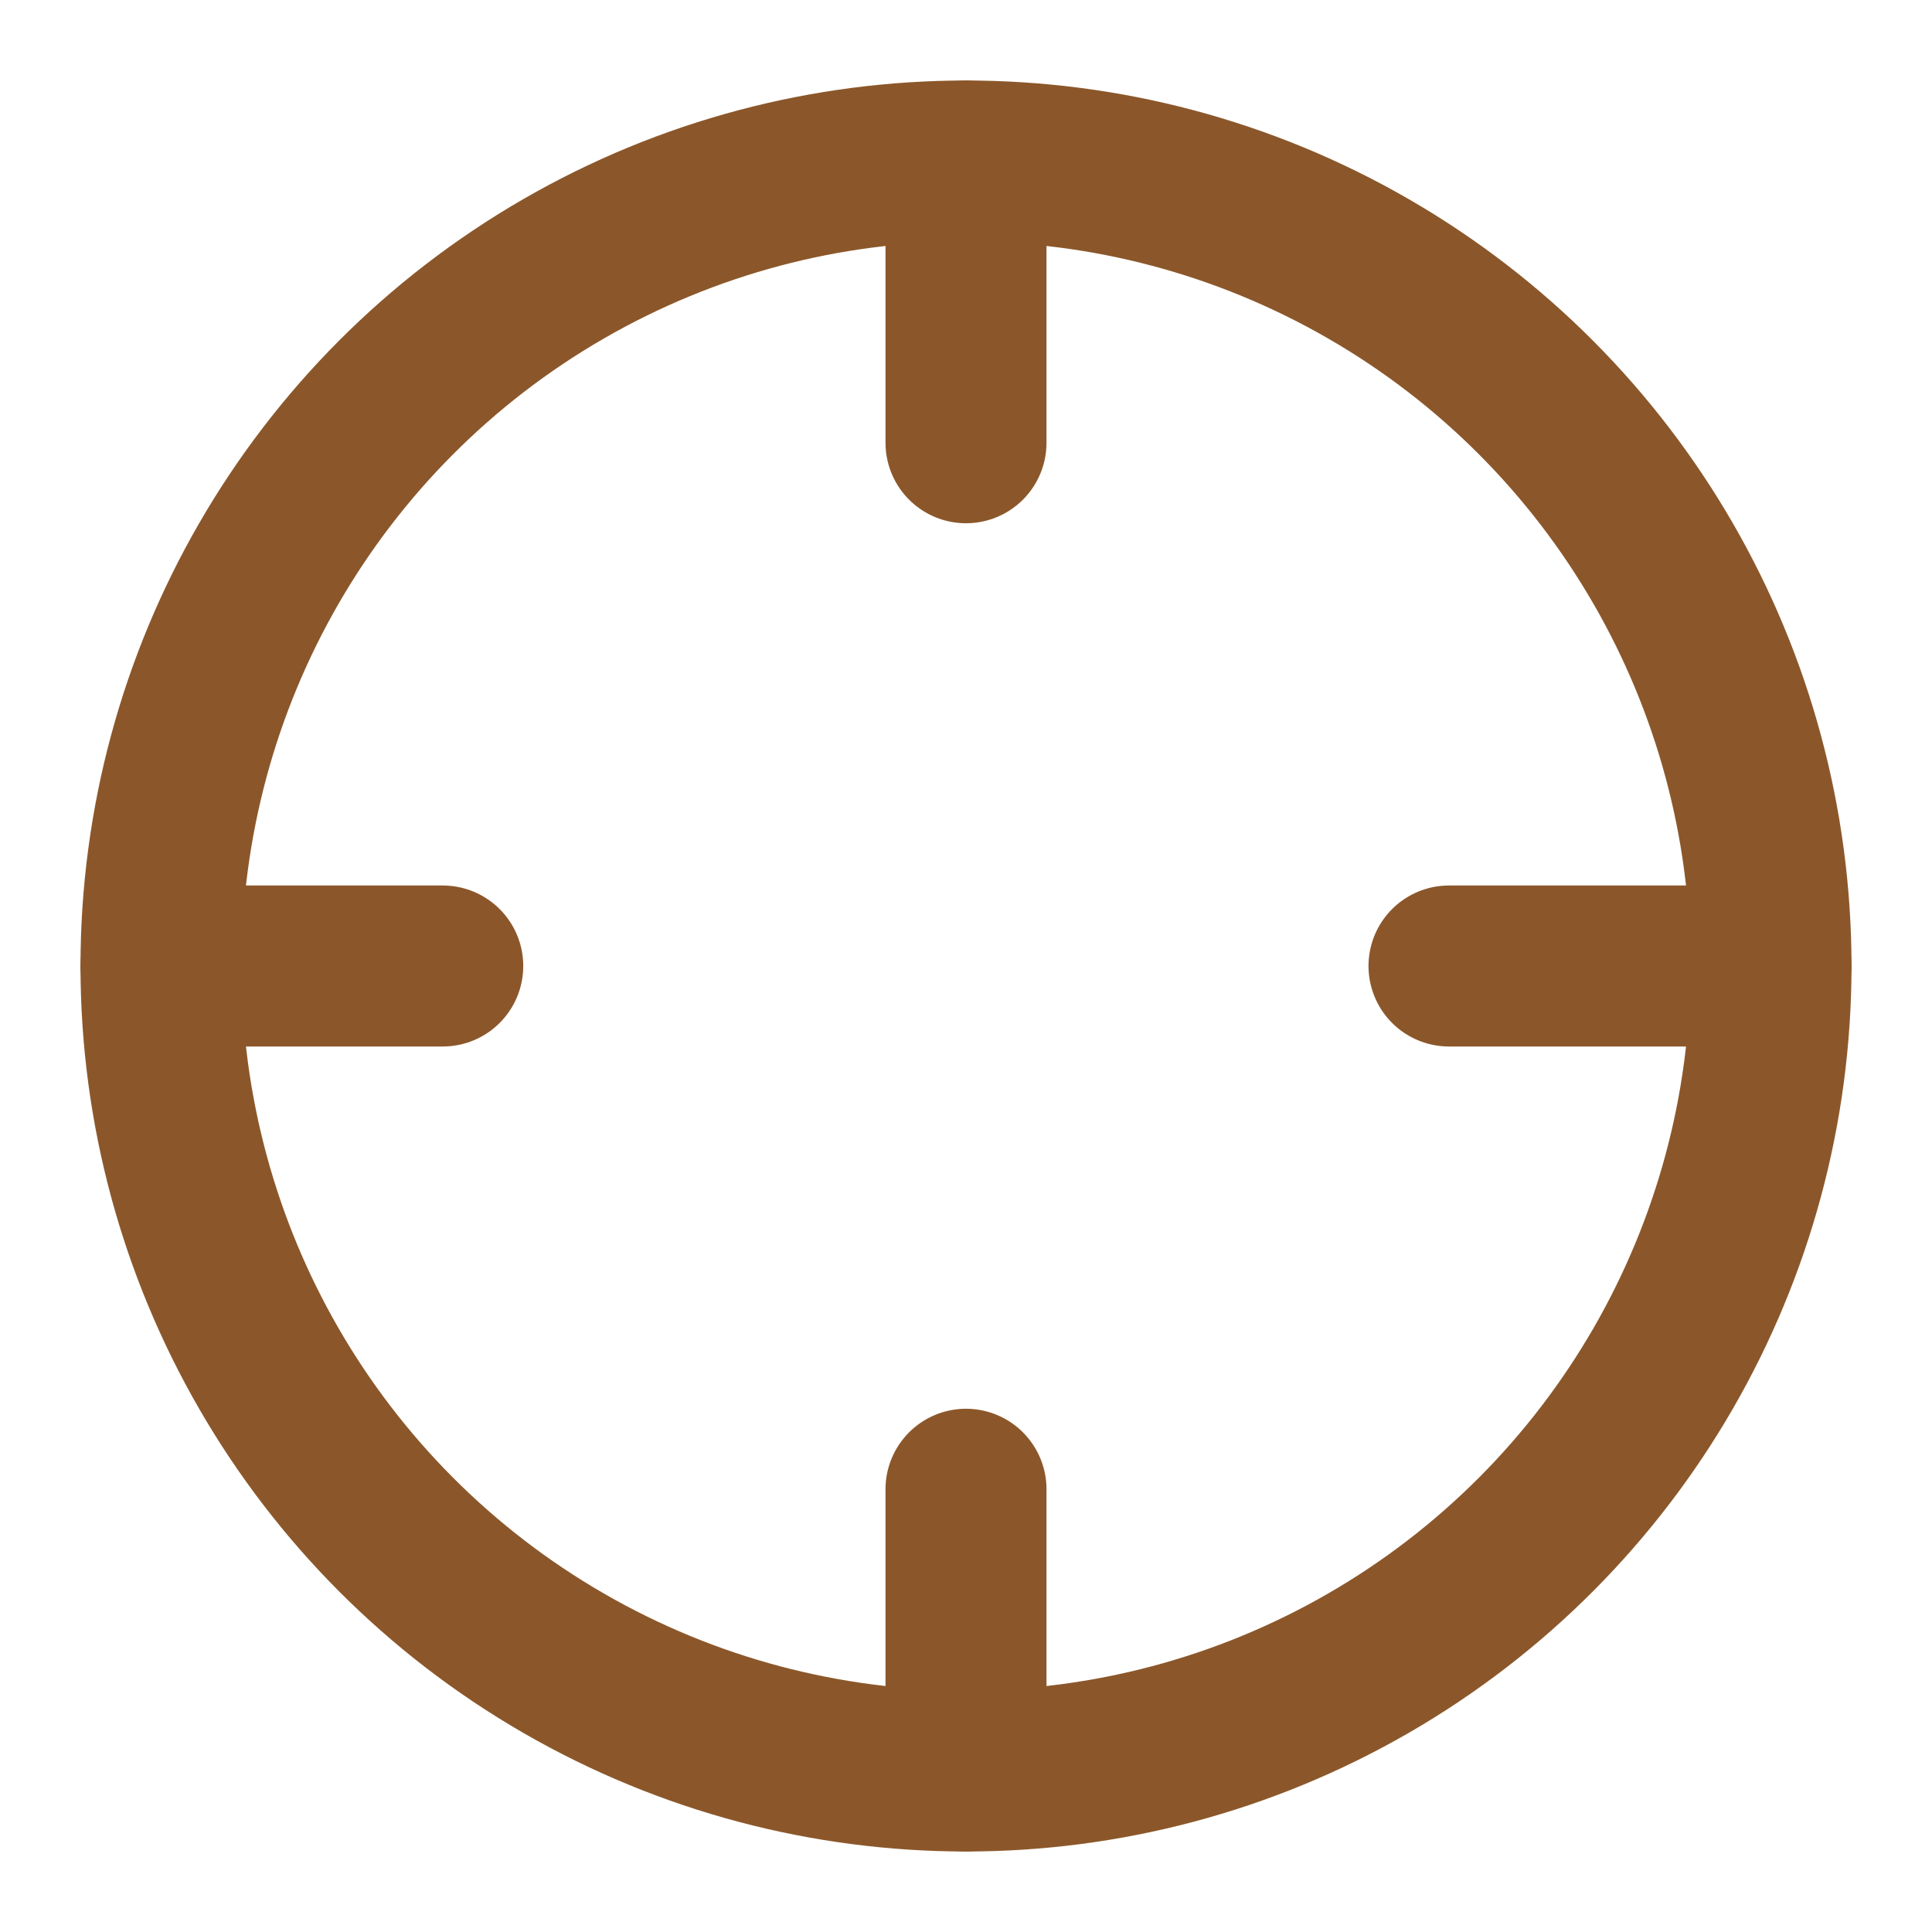 <svg xmlns="http://www.w3.org/2000/svg" fill="none" viewBox="0 0 48 48" height="24" width="24"><circle stroke-linejoin="round" stroke-linecap="round" stroke-width="4" stroke="#8b572a" r="20" cy="24" cx="24"></circle><path fill="none" d="M24 37V44V37Z" clip-rule="evenodd" fill-rule="evenodd"></path><path stroke-linejoin="round" stroke-linecap="round" stroke-width="4" stroke="#8b572a" d="M24 37V44"></path><path fill="none" d="M36 24H44H36Z" clip-rule="evenodd" fill-rule="evenodd"></path><path stroke-linejoin="round" stroke-linecap="round" stroke-width="4" stroke="#8b572a" d="M36 24H44"></path><path fill="none" d="M4 24H11H4Z" clip-rule="evenodd" fill-rule="evenodd"></path><path stroke-linejoin="round" stroke-linecap="round" stroke-width="4" stroke="#8b572a" d="M4 24H11"></path><path fill="none" d="M24 11V4V11Z" clip-rule="evenodd" fill-rule="evenodd"></path><path stroke-linejoin="round" stroke-linecap="round" stroke-width="4" stroke="#8b572a" d="M24 11V4"></path></svg>
